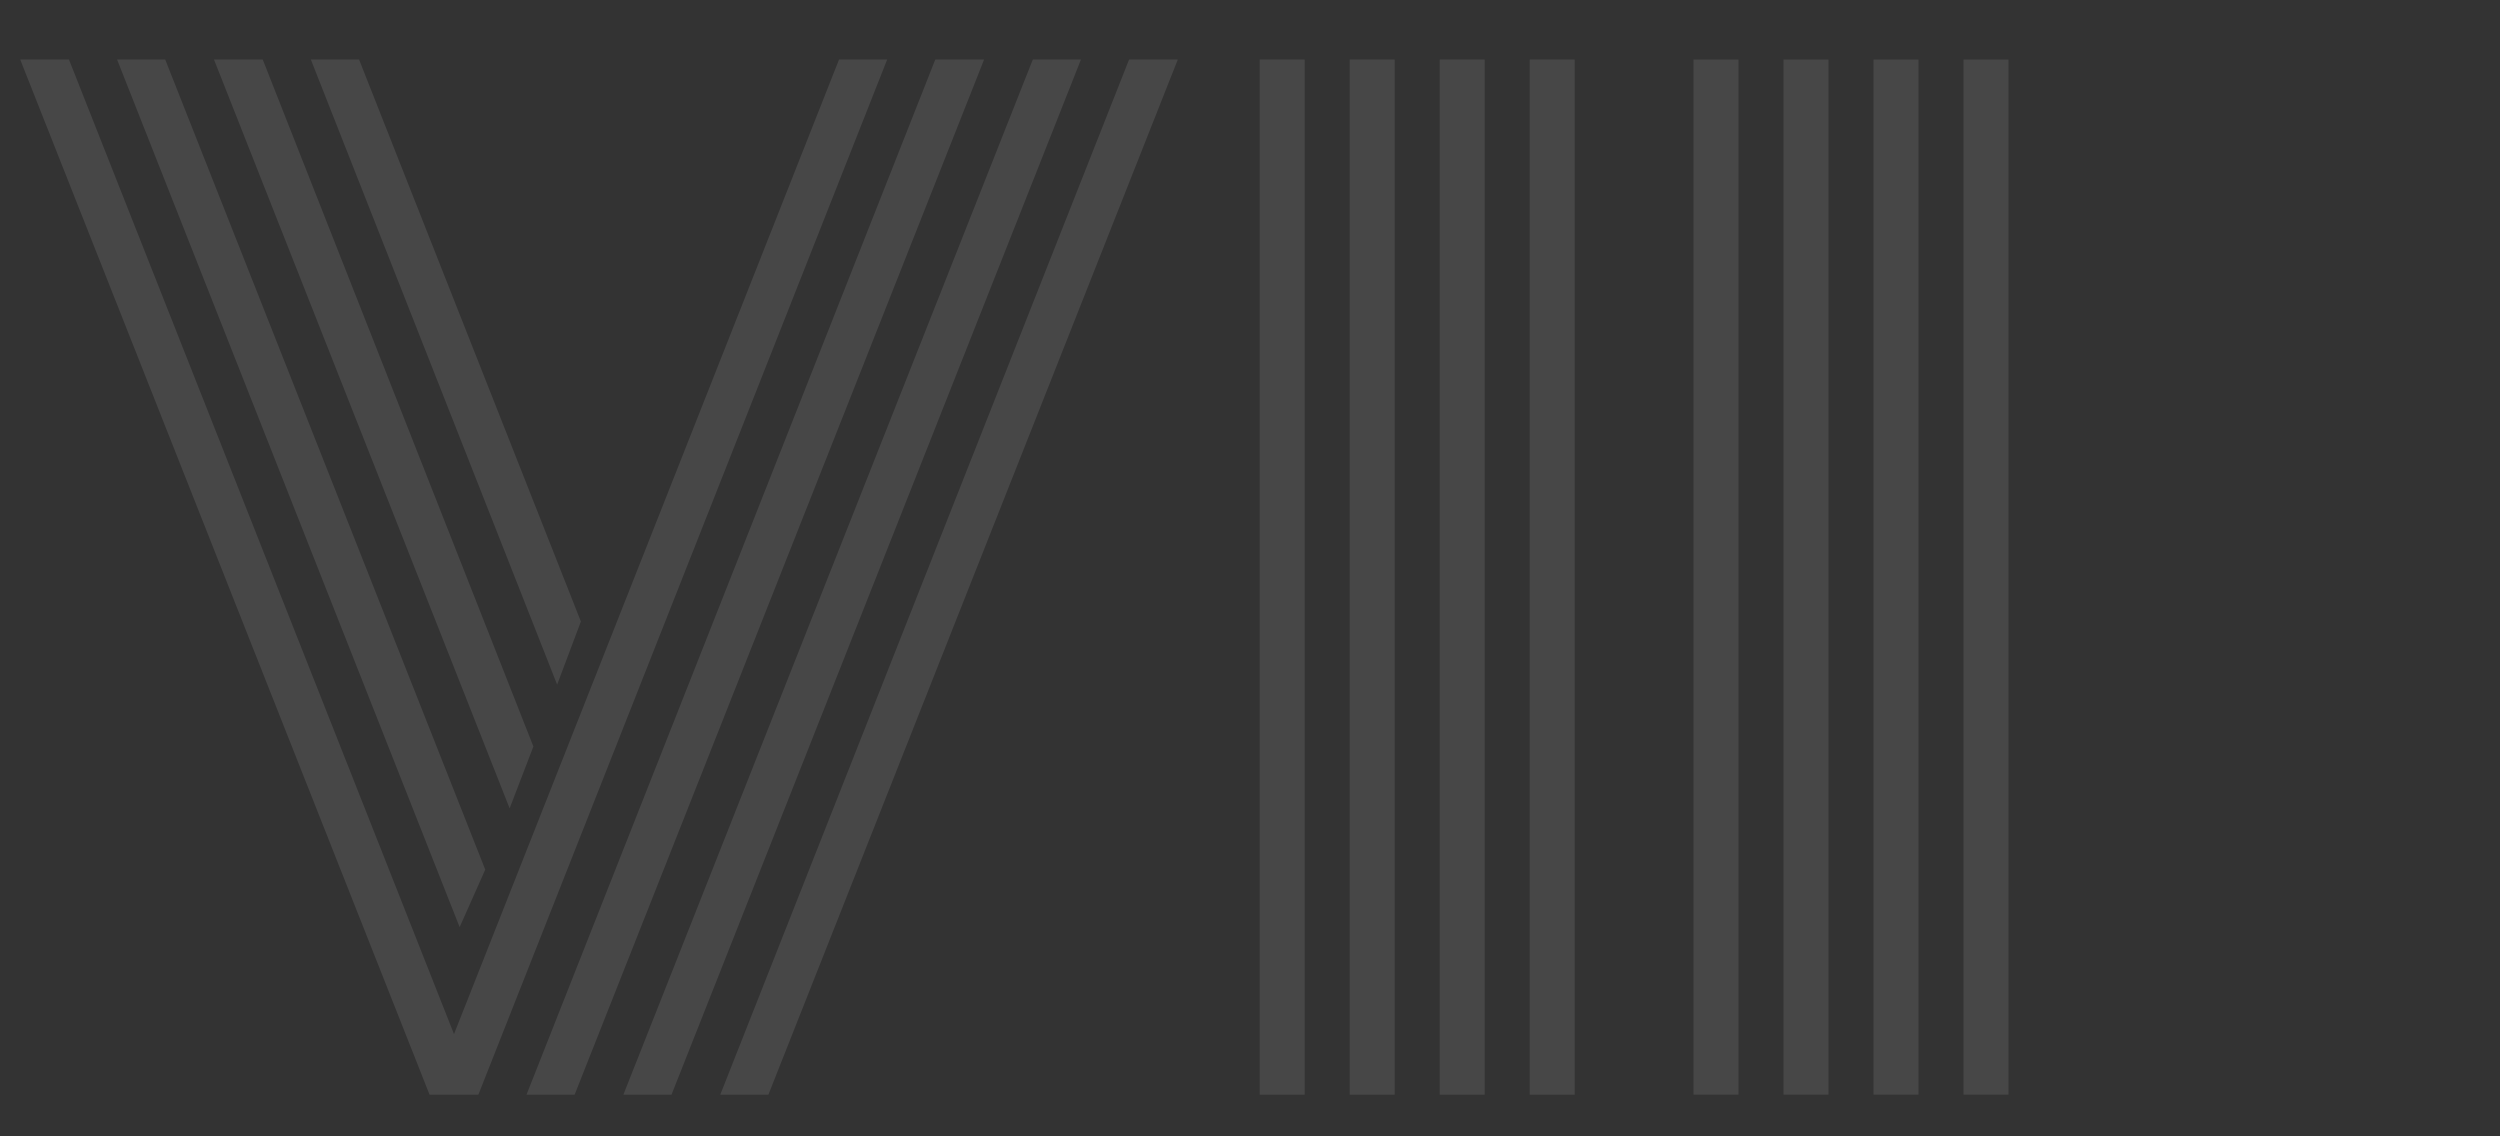 <?xml version="1.0" encoding="UTF-8"?> <svg xmlns="http://www.w3.org/2000/svg" viewBox="0 0 110 50"><rect x="0" y="0" width="110" height="50" fill="#333333" stroke="none"/> <defs> <style>.a{opacity:0.1;}.b{fill:#fff;}</style> </defs> <g class="a"> <path class="b" d="M.89,2.621H3.035L19.976,45.5,36.917,2.621h2.118L21.049,48.164H18.9ZM21.351,38.264l-1.127,2.53L5.152,2.621H7.27Zm2.118-5.418-1.045,2.722L9.416,2.621h2.145Zm2.09-5.5-1.045,2.778L13.678,2.621H15.8ZM41.152,2.621H43.3L25.284,48.164H23.167Zm4.291,0h2.118L29.547,48.164H27.429Zm4.236,0h2.144L33.81,48.164H31.692Z"></path> <path class="b" d="M55.426,2.621h1.98V48.164h-1.98Zm3.96,0h1.98V48.164h-1.98Zm3.961,0h1.979V48.164H63.347Zm3.96,0h1.98V48.164h-1.98Z"></path> <path class="b" d="M74.513,2.621h1.98V48.164h-1.98Zm3.96,0h1.98V48.164h-1.98Zm3.961,0h1.979V48.164H82.434Zm3.96,0h1.98V48.164h-1.98Z"></path> </g> </svg> 
